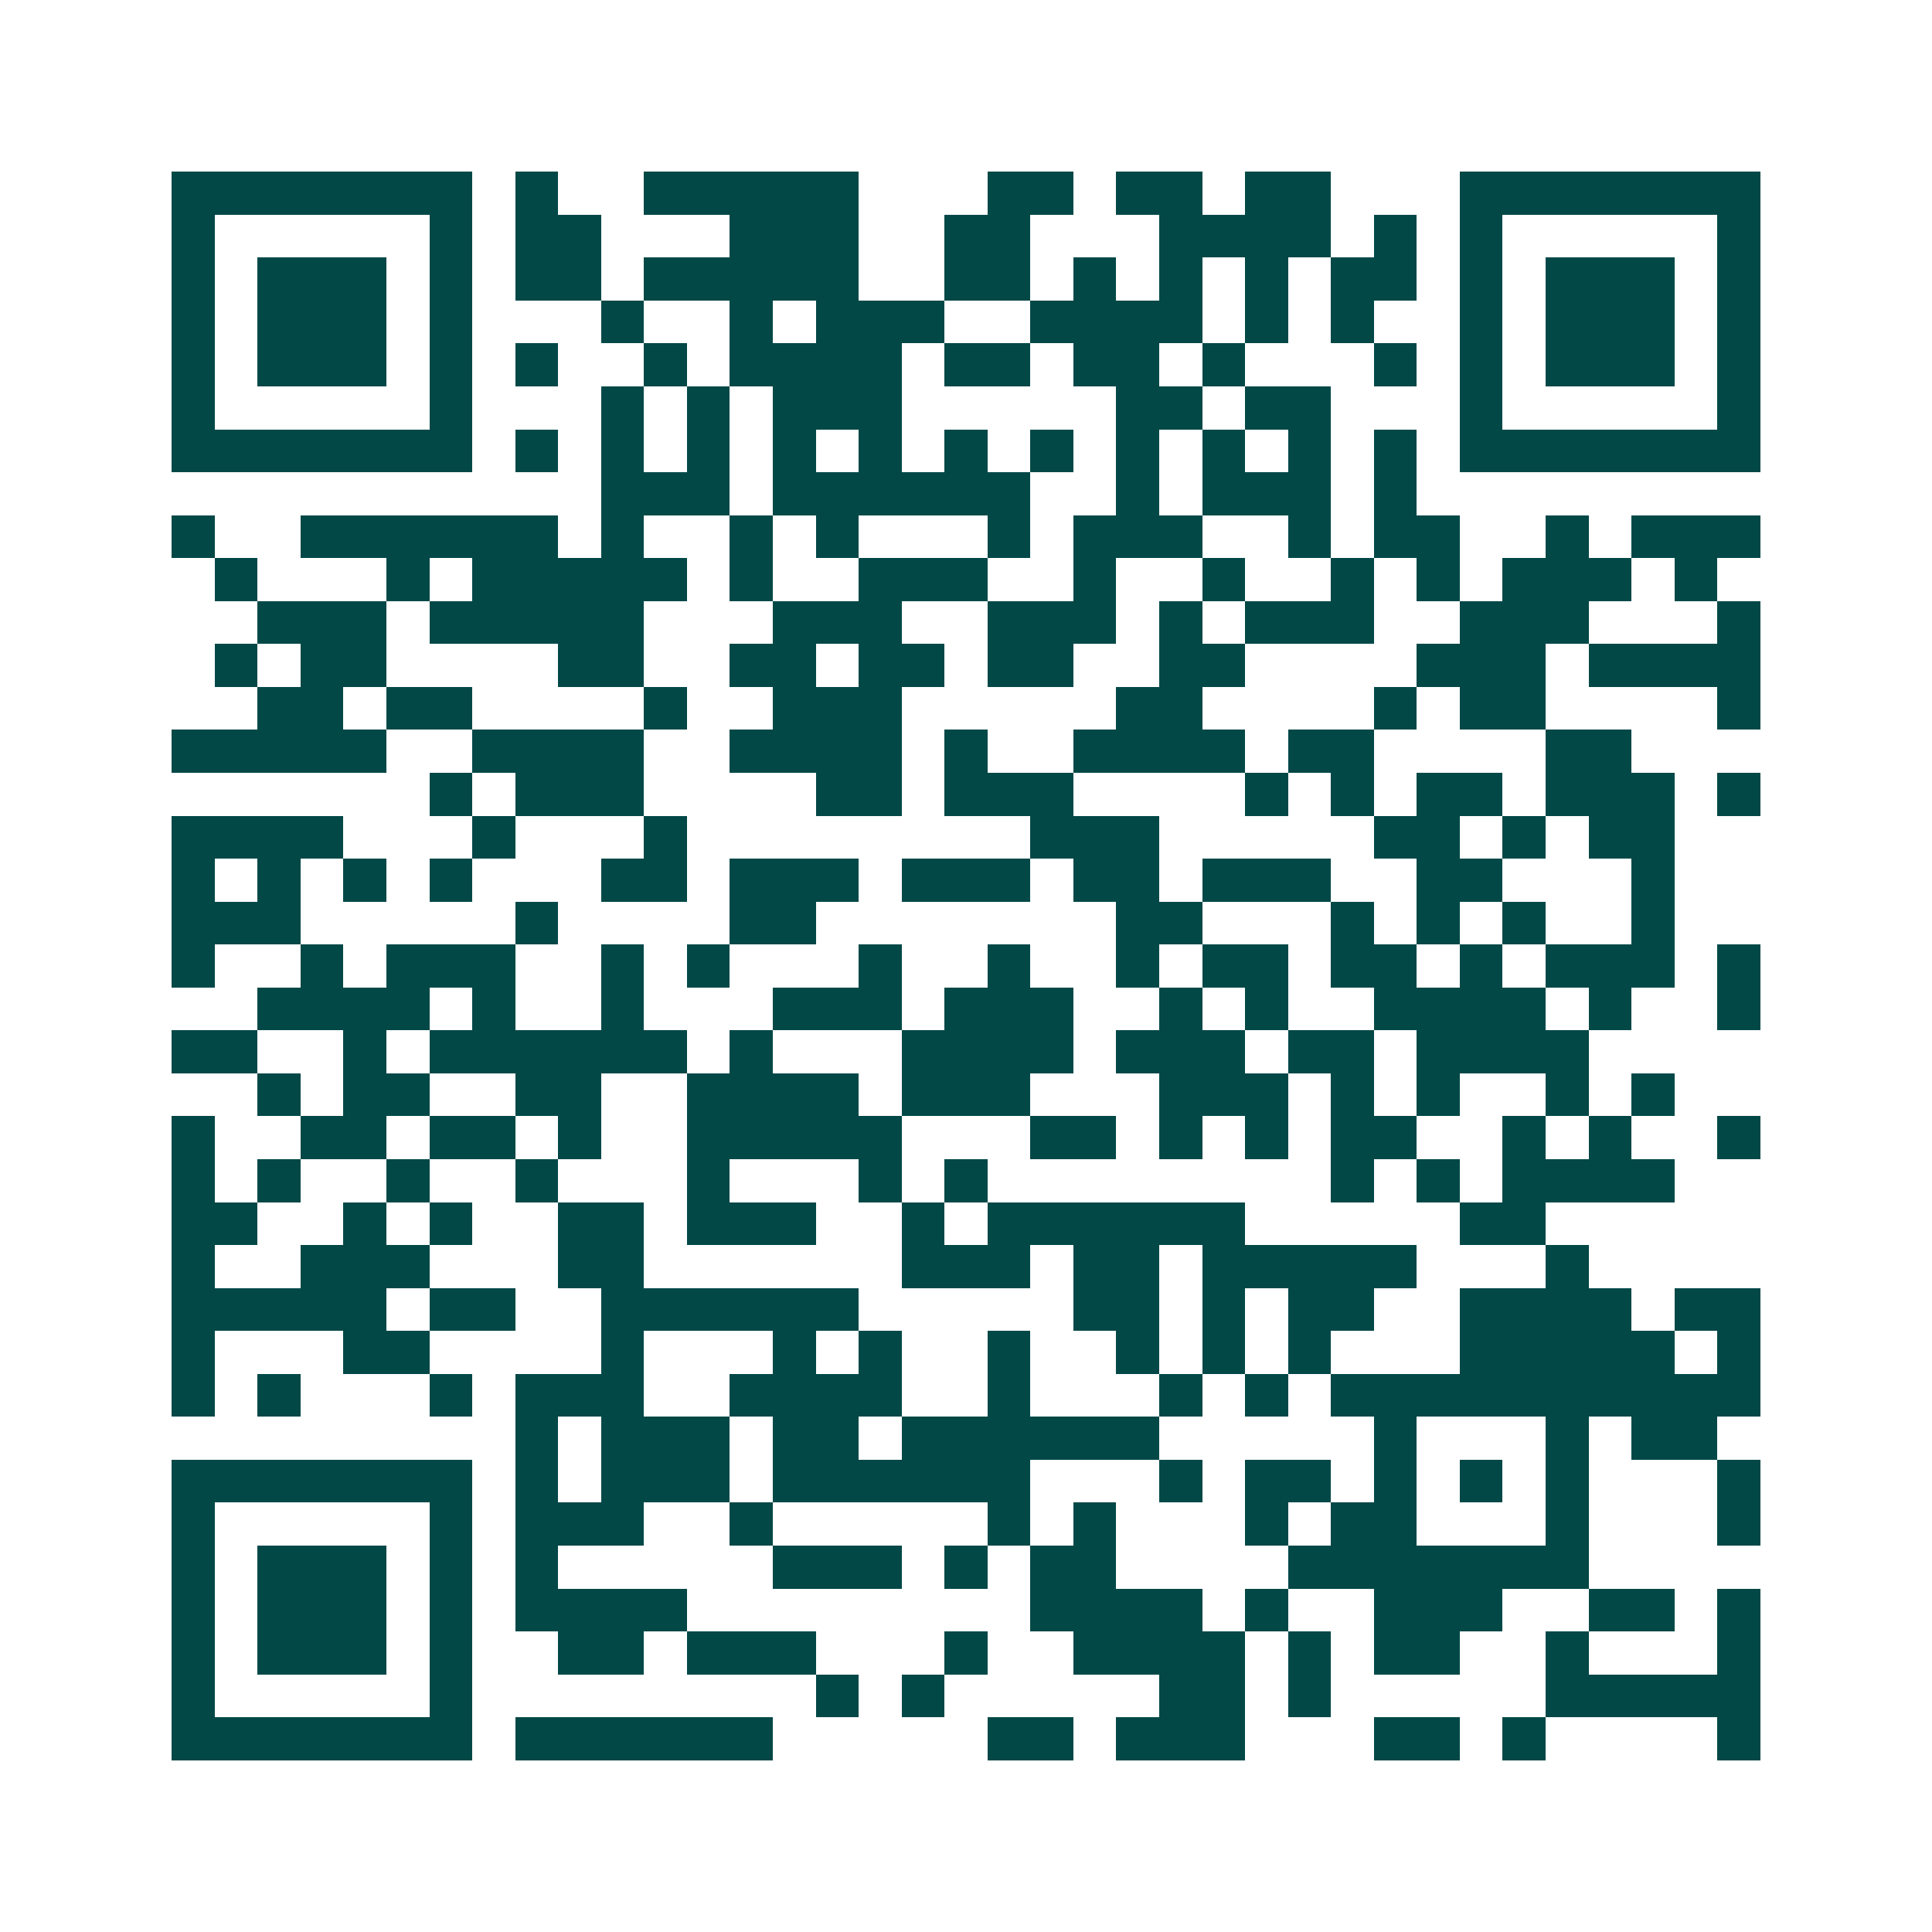 <svg xmlns="http://www.w3.org/2000/svg" width="200" height="200" viewBox="0 0 45 45" shape-rendering="crispEdges"><path fill="#ffffff" d="M0 0h45v45H0z"/><path stroke="#014847" d="M4 4.5h7m1 0h1m2 0h5m3 0h2m1 0h2m1 0h2m3 0h7M4 5.5h1m5 0h1m1 0h2m3 0h3m2 0h2m3 0h4m1 0h1m1 0h1m5 0h1M4 6.5h1m1 0h3m1 0h1m1 0h2m1 0h5m2 0h2m1 0h1m1 0h1m1 0h1m1 0h2m1 0h1m1 0h3m1 0h1M4 7.5h1m1 0h3m1 0h1m3 0h1m2 0h1m1 0h3m2 0h4m1 0h1m1 0h1m2 0h1m1 0h3m1 0h1M4 8.5h1m1 0h3m1 0h1m1 0h1m2 0h1m1 0h4m1 0h2m1 0h2m1 0h1m3 0h1m1 0h1m1 0h3m1 0h1M4 9.5h1m5 0h1m3 0h1m1 0h1m1 0h3m5 0h2m1 0h2m3 0h1m5 0h1M4 10.5h7m1 0h1m1 0h1m1 0h1m1 0h1m1 0h1m1 0h1m1 0h1m1 0h1m1 0h1m1 0h1m1 0h1m1 0h7M14 11.5h3m1 0h6m2 0h1m1 0h3m1 0h1M4 12.5h1m2 0h6m1 0h1m2 0h1m1 0h1m3 0h1m1 0h3m2 0h1m1 0h2m2 0h1m1 0h3M5 13.5h1m3 0h1m1 0h5m1 0h1m2 0h3m2 0h1m2 0h1m2 0h1m1 0h1m1 0h3m1 0h1M6 14.5h3m1 0h5m3 0h3m2 0h3m1 0h1m1 0h3m2 0h3m3 0h1M5 15.5h1m1 0h2m4 0h2m2 0h2m1 0h2m1 0h2m2 0h2m4 0h3m1 0h4M6 16.5h2m1 0h2m4 0h1m2 0h3m5 0h2m4 0h1m1 0h2m4 0h1M4 17.5h5m2 0h4m2 0h4m1 0h1m2 0h4m1 0h2m4 0h2M10 18.5h1m1 0h3m4 0h2m1 0h3m4 0h1m1 0h1m1 0h2m1 0h3m1 0h1M4 19.5h4m3 0h1m3 0h1m8 0h3m5 0h2m1 0h1m1 0h2M4 20.5h1m1 0h1m1 0h1m1 0h1m3 0h2m1 0h3m1 0h3m1 0h2m1 0h3m2 0h2m3 0h1M4 21.5h3m5 0h1m4 0h2m7 0h2m3 0h1m1 0h1m1 0h1m2 0h1M4 22.5h1m2 0h1m1 0h3m2 0h1m1 0h1m3 0h1m2 0h1m2 0h1m1 0h2m1 0h2m1 0h1m1 0h3m1 0h1M6 23.5h4m1 0h1m2 0h1m3 0h3m1 0h3m2 0h1m1 0h1m2 0h4m1 0h1m2 0h1M4 24.5h2m2 0h1m1 0h6m1 0h1m3 0h4m1 0h3m1 0h2m1 0h4M6 25.5h1m1 0h2m2 0h2m2 0h4m1 0h3m3 0h3m1 0h1m1 0h1m2 0h1m1 0h1M4 26.5h1m2 0h2m1 0h2m1 0h1m2 0h5m3 0h2m1 0h1m1 0h1m1 0h2m2 0h1m1 0h1m2 0h1M4 27.5h1m1 0h1m2 0h1m2 0h1m3 0h1m3 0h1m1 0h1m8 0h1m1 0h1m1 0h4M4 28.5h2m2 0h1m1 0h1m2 0h2m1 0h3m2 0h1m1 0h6m5 0h2M4 29.5h1m2 0h3m3 0h2m6 0h3m1 0h2m1 0h5m3 0h1M4 30.5h5m1 0h2m2 0h6m5 0h2m1 0h1m1 0h2m2 0h4m1 0h2M4 31.5h1m3 0h2m4 0h1m3 0h1m1 0h1m2 0h1m2 0h1m1 0h1m1 0h1m3 0h5m1 0h1M4 32.5h1m1 0h1m3 0h1m1 0h3m2 0h4m2 0h1m3 0h1m1 0h1m1 0h10M12 33.5h1m1 0h3m1 0h2m1 0h6m5 0h1m3 0h1m1 0h2M4 34.5h7m1 0h1m1 0h3m1 0h6m3 0h1m1 0h2m1 0h1m1 0h1m1 0h1m3 0h1M4 35.5h1m5 0h1m1 0h3m2 0h1m5 0h1m1 0h1m3 0h1m1 0h2m3 0h1m3 0h1M4 36.5h1m1 0h3m1 0h1m1 0h1m5 0h3m1 0h1m1 0h2m4 0h7M4 37.5h1m1 0h3m1 0h1m1 0h4m8 0h4m1 0h1m2 0h3m2 0h2m1 0h1M4 38.5h1m1 0h3m1 0h1m2 0h2m1 0h3m3 0h1m2 0h4m1 0h1m1 0h2m2 0h1m3 0h1M4 39.5h1m5 0h1m8 0h1m1 0h1m5 0h2m1 0h1m5 0h5M4 40.5h7m1 0h6m5 0h2m1 0h3m3 0h2m1 0h1m4 0h1"/></svg>
